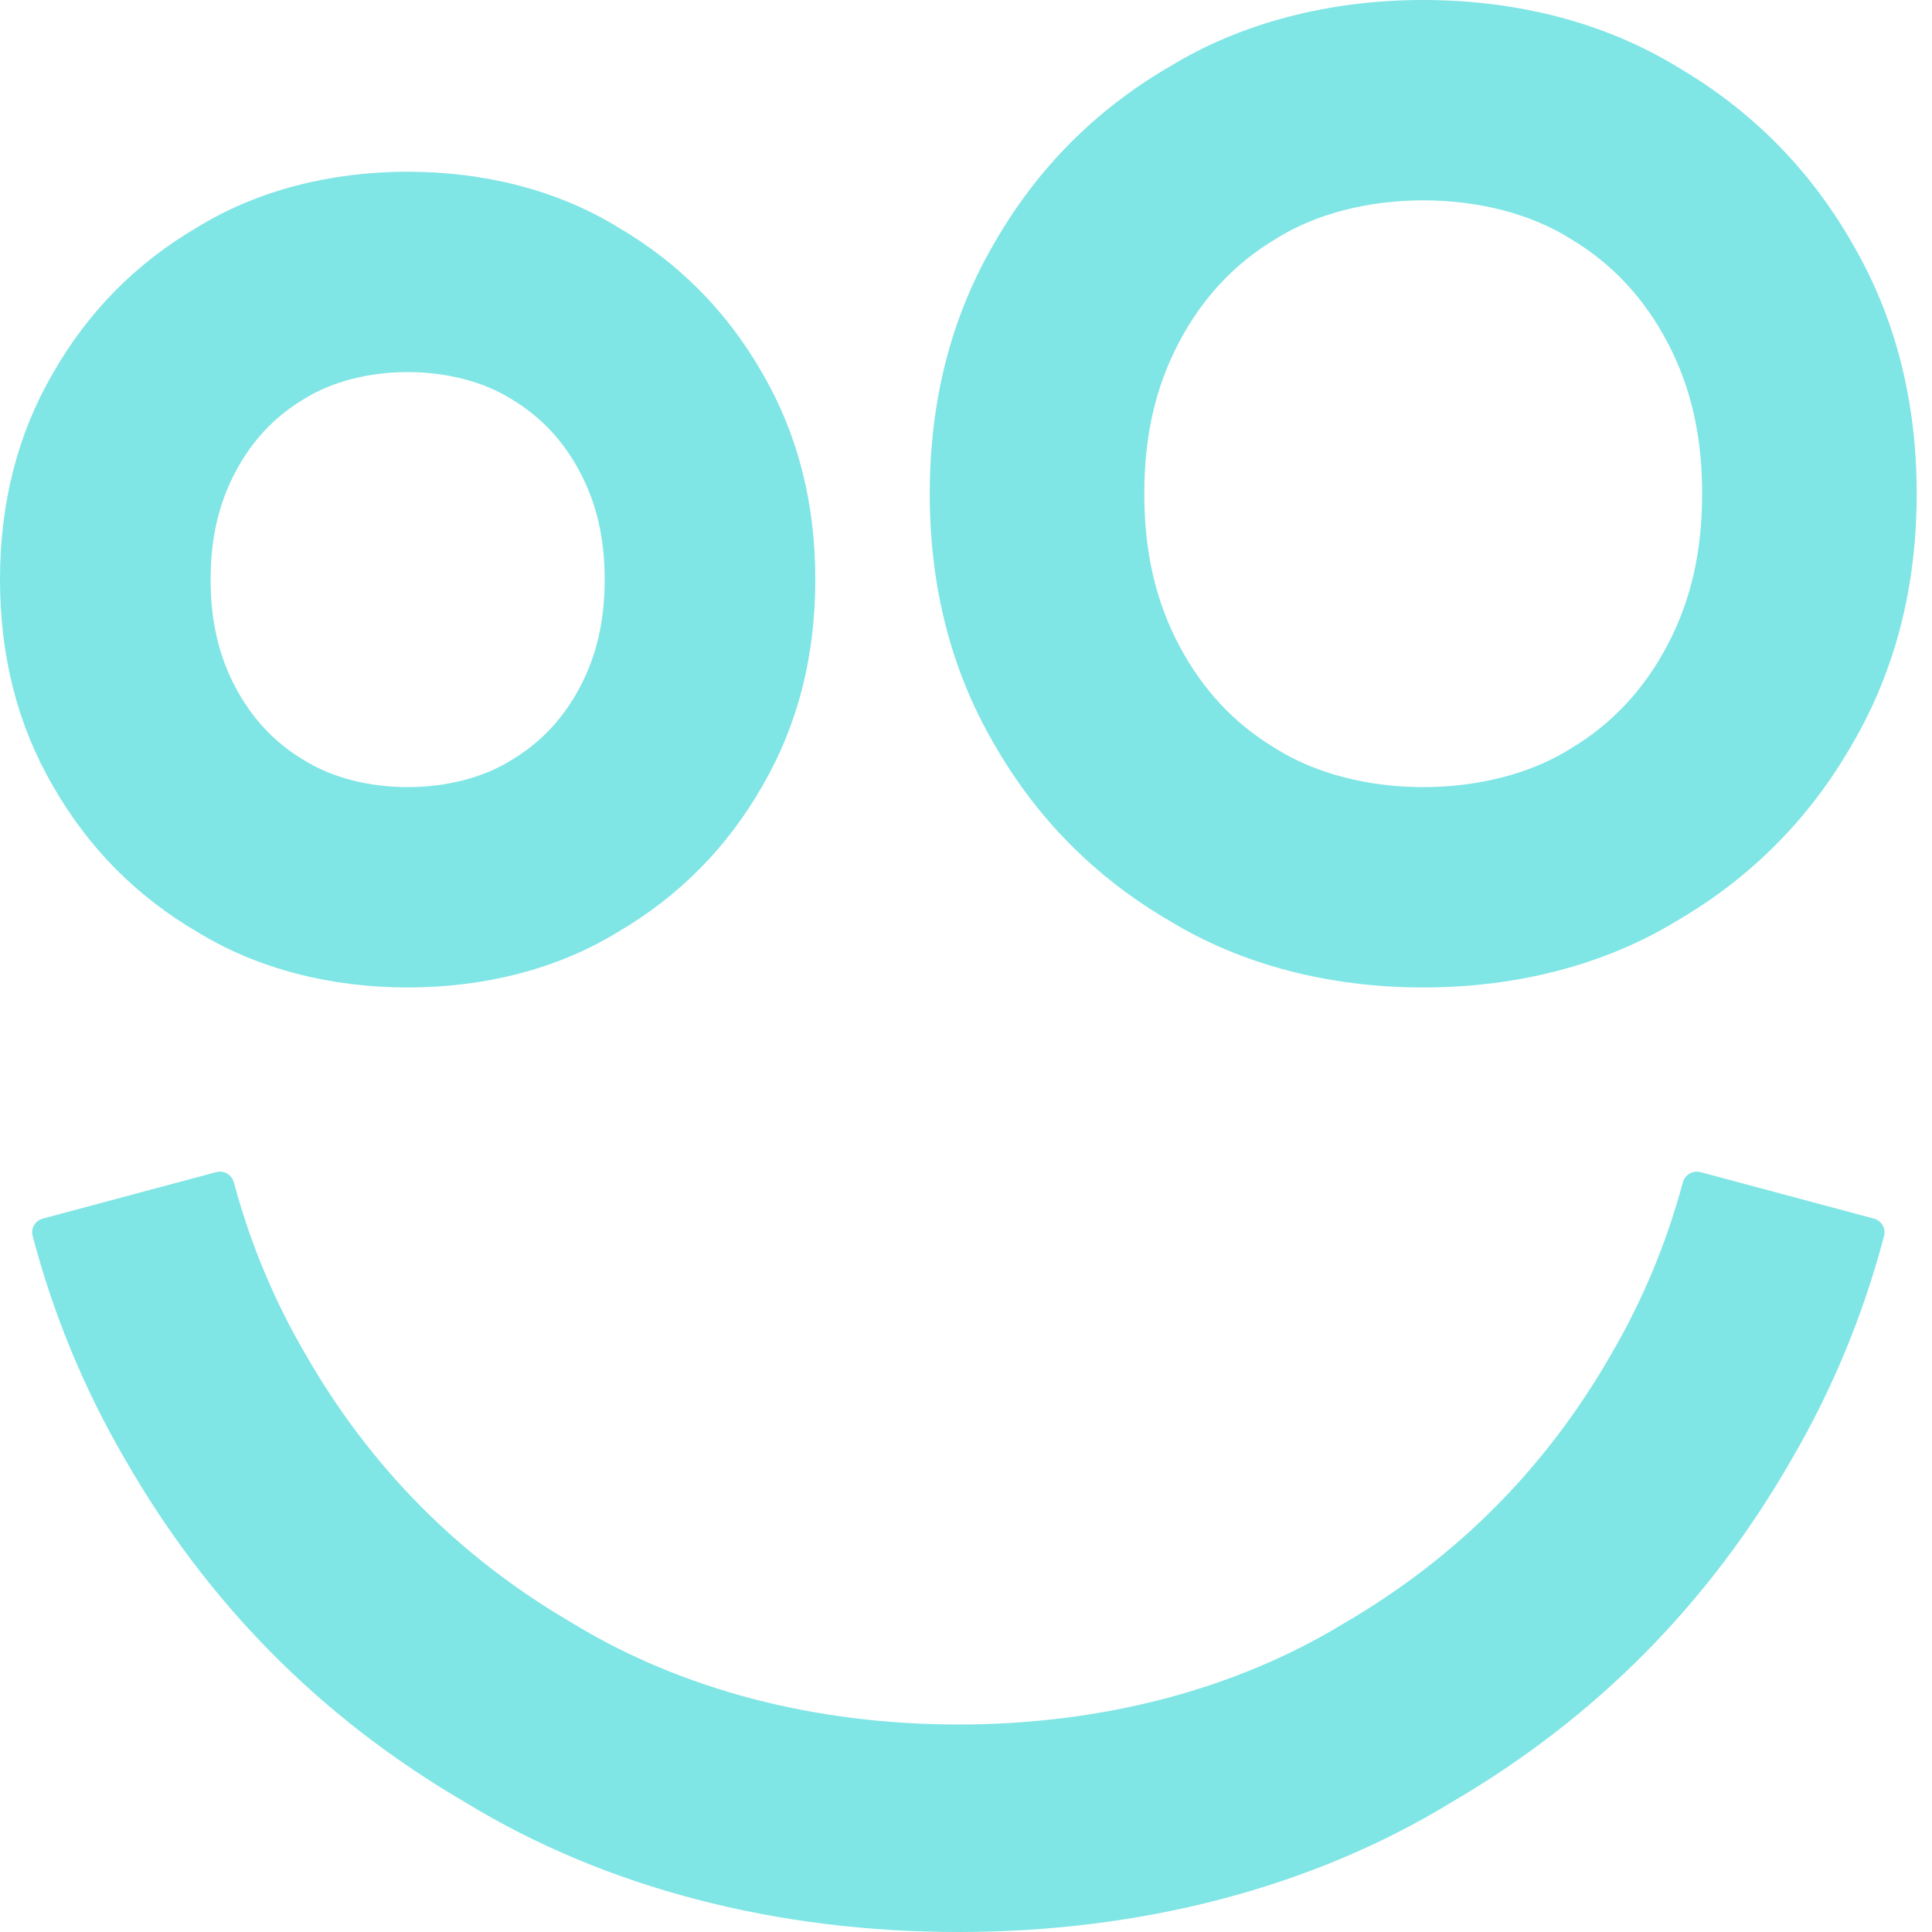 <?xml version="1.0" encoding="UTF-8"?> <svg xmlns="http://www.w3.org/2000/svg" viewBox="0 0 120.00 120.00" data-guides="{&quot;vertical&quot;:[],&quot;horizontal&quot;:[]}"><defs></defs><path fill="#80e5e5" stroke="none" fill-opacity="1" stroke-width="1" stroke-opacity="1" clip-rule="evenodd" fill-rule="evenodd" id="tSvgb1f05d3491" title="Path 1" d="M50.64 36C50.64 40.777 49.544 45.05 47.352 48.818C45.159 52.654 42.161 55.681 38.356 57.902C34.616 60.19 30.092 61.333 25.32 61.333C20.548 61.333 16.024 60.19 12.284 57.902C8.479 55.681 5.481 52.654 3.289 48.818C1.096 45.05 0 40.777 0 36C0 31.223 1.096 26.95 3.289 23.182C5.481 19.347 8.479 16.319 12.284 14.098C16.024 11.81 20.548 10.667 25.32 10.667C30.092 10.667 34.616 11.81 38.356 14.098C42.161 16.319 45.159 19.347 47.352 23.182C49.544 26.95 50.64 31.223 50.64 36ZM14.601 29.354C13.578 31.301 13.082 33.449 13.082 36C13.082 38.551 13.578 40.699 14.601 42.646C15.624 44.593 17.03 46.103 18.82 47.177C20.611 48.318 22.955 48.889 25.32 48.889C27.686 48.889 30.03 48.318 31.82 47.177C33.61 46.103 35.017 44.593 36.039 42.646C37.062 40.699 37.558 38.551 37.558 36C37.558 33.449 37.062 31.301 36.039 29.354C35.017 27.407 33.61 25.897 31.82 24.823C30.03 23.682 27.686 23.111 25.32 23.111C22.955 23.111 20.611 23.682 18.82 24.823C17.03 25.897 15.624 27.407 14.601 29.354Z"></path><path fill="#80e5e5" stroke="none" fill-opacity="1" stroke-width="1" stroke-opacity="1" id="tSvg10bd0113efc" title="Path 2" d="M116.397 75.691C116.864 75.816 117.146 76.293 117.023 76.762C115.735 81.65 113.833 86.255 111.318 90.578C106.164 99.595 99.115 106.713 90.171 111.933C81.379 117.311 70.743 120 59.525 120C48.307 120 37.671 117.311 28.878 111.933C19.934 106.713 12.885 99.595 7.731 90.578C5.216 86.255 3.314 81.65 2.027 76.762C1.903 76.293 2.185 75.817 2.653 75.691C6.244 74.728 9.835 73.766 13.426 72.803C13.907 72.674 14.398 72.965 14.527 73.446C15.535 77.196 17.006 80.733 18.94 84.056C22.979 91.122 28.502 96.699 35.511 100.79C42.4 105.004 50.734 107.111 59.525 107.111C68.315 107.111 76.649 105.004 83.539 100.79C90.547 96.699 96.07 91.122 100.109 84.056C102.043 80.733 103.514 77.196 104.522 73.446C104.651 72.965 105.142 72.674 105.623 72.803C109.214 73.766 112.806 74.728 116.397 75.691Z"></path><path fill="#80e5e5" stroke="none" fill-opacity="1" stroke-width="1" stroke-opacity="1" clip-rule="evenodd" fill-rule="evenodd" id="tSvg2b209d0b46" title="Path 3" d="M119.049 30.667C119.049 36.45 117.722 41.622 115.068 46.183C112.414 50.826 108.784 54.491 104.179 57.179C99.652 59.949 94.175 61.333 88.399 61.333C82.622 61.333 77.145 59.949 72.618 57.179C68.013 54.491 64.383 50.826 61.729 46.183C59.075 41.622 57.748 36.45 57.748 30.667C57.748 24.884 59.075 19.711 61.729 15.15C64.383 10.507 68.013 6.842 72.618 4.154C77.145 1.385 82.622 0 88.399 0C94.175 0 99.652 1.385 104.179 4.154C108.784 6.842 112.414 10.507 115.068 15.15C117.722 19.711 119.049 24.884 119.049 30.667ZM73.224 21.271C71.776 24.023 71.074 27.06 71.074 30.667C71.074 34.273 71.776 37.31 73.224 40.062C74.672 42.815 76.663 44.95 79.198 46.469C81.732 48.082 85.05 48.889 88.398 48.889C91.747 48.889 95.065 48.082 97.6 46.469C100.134 44.95 102.125 42.815 103.573 40.062C105.021 37.31 105.723 34.273 105.723 30.667C105.723 27.06 105.021 24.023 103.573 21.271C102.125 18.518 100.134 16.383 97.6 14.865C95.065 13.251 91.747 12.444 88.398 12.444C85.05 12.444 81.732 13.251 79.198 14.865C76.663 16.383 74.672 18.518 73.224 21.271Z"></path></svg> 